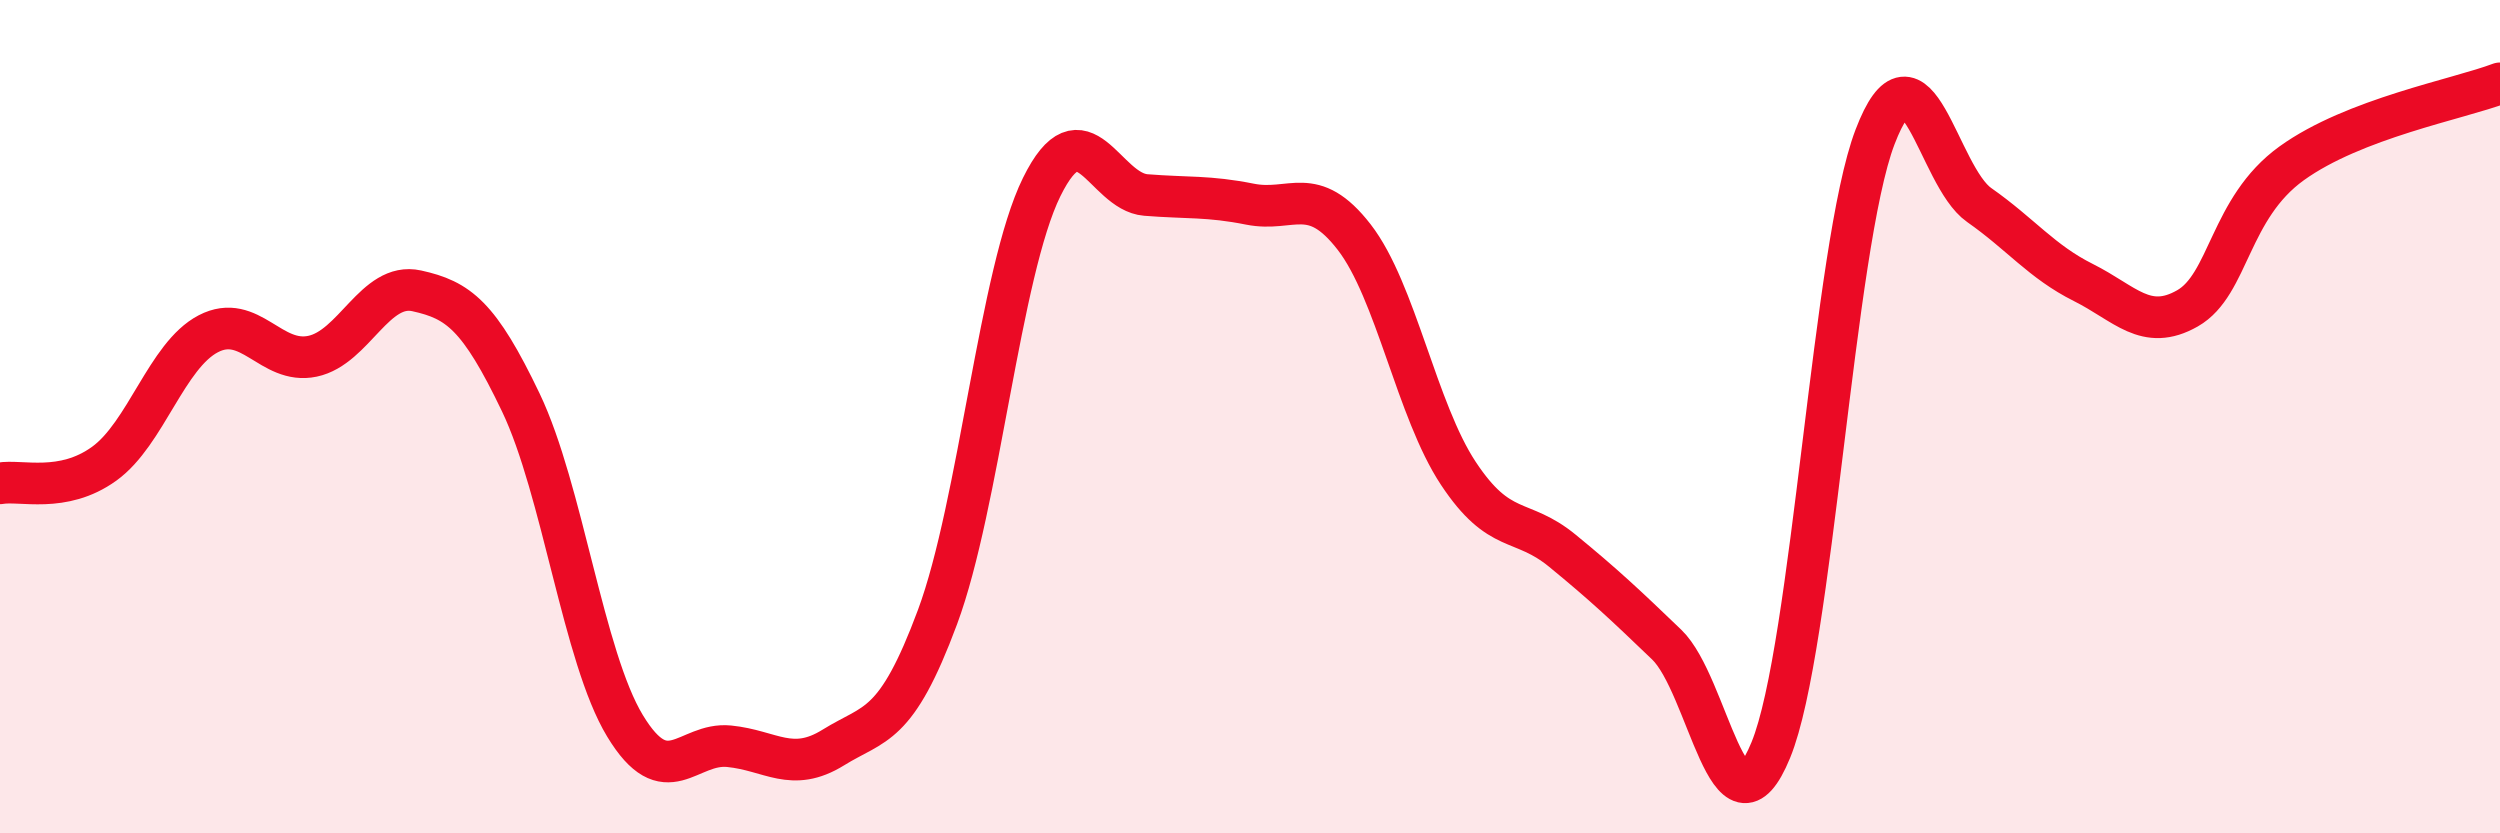 
    <svg width="60" height="20" viewBox="0 0 60 20" xmlns="http://www.w3.org/2000/svg">
      <path
        d="M 0,11.6 C 0.5,11.51 1.5,11.85 2.5,11.13 C 3.5,10.41 4,8.53 5,8.01 C 6,7.49 6.5,8.76 7.5,8.55 C 8.5,8.34 9,6.76 10,6.98 C 11,7.2 11.5,7.57 12.5,9.66 C 13.5,11.75 14,15.77 15,17.42 C 16,19.07 16.5,17.81 17.5,17.91 C 18.5,18.01 19,18.56 20,17.94 C 21,17.32 21.5,17.5 22.5,14.81 C 23.5,12.12 24,6.52 25,4.49 C 26,2.46 26.5,4.6 27.5,4.68 C 28.5,4.76 29,4.7 30,4.9 C 31,5.1 31.5,4.4 32.5,5.69 C 33.5,6.98 34,9.85 35,11.36 C 36,12.87 36.5,12.4 37.5,13.22 C 38.5,14.04 39,14.51 40,15.47 C 41,16.43 41.5,20.44 42.5,18 C 43.5,15.56 44,5.91 45,3.29 C 46,0.67 46.5,4.22 47.5,4.92 C 48.5,5.62 49,6.28 50,6.78 C 51,7.28 51.5,7.97 52.5,7.4 C 53.5,6.83 53.5,5 55,3.92 C 56.5,2.84 59,2.38 60,2L60 20L0 20Z"
        fill="#EB0A25"
        opacity="0.1"
        stroke-linecap="round"
        stroke-linejoin="round"
      />
      <path
        d="M 0,11.6 C 0.5,11.51 1.5,11.85 2.5,11.13 C 3.5,10.41 4,8.53 5,8.01 C 6,7.49 6.5,8.76 7.5,8.55 C 8.5,8.34 9,6.76 10,6.98 C 11,7.2 11.5,7.57 12.5,9.66 C 13.5,11.75 14,15.77 15,17.42 C 16,19.07 16.5,17.81 17.5,17.91 C 18.5,18.01 19,18.56 20,17.94 C 21,17.32 21.5,17.5 22.5,14.81 C 23.5,12.12 24,6.52 25,4.49 C 26,2.46 26.5,4.6 27.5,4.68 C 28.5,4.76 29,4.7 30,4.9 C 31,5.1 31.5,4.4 32.5,5.69 C 33.5,6.98 34,9.85 35,11.36 C 36,12.87 36.5,12.4 37.5,13.22 C 38.5,14.04 39,14.51 40,15.47 C 41,16.43 41.5,20.44 42.5,18 C 43.5,15.56 44,5.91 45,3.29 C 46,0.67 46.5,4.22 47.5,4.92 C 48.5,5.62 49,6.28 50,6.78 C 51,7.28 51.5,7.97 52.5,7.4 C 53.5,6.83 53.5,5 55,3.92 C 56.5,2.84 59,2.38 60,2"
        stroke="#EB0A25"
        stroke-width="1"
        fill="none"
        stroke-linecap="round"
        stroke-linejoin="round"
      />
    </svg>
  